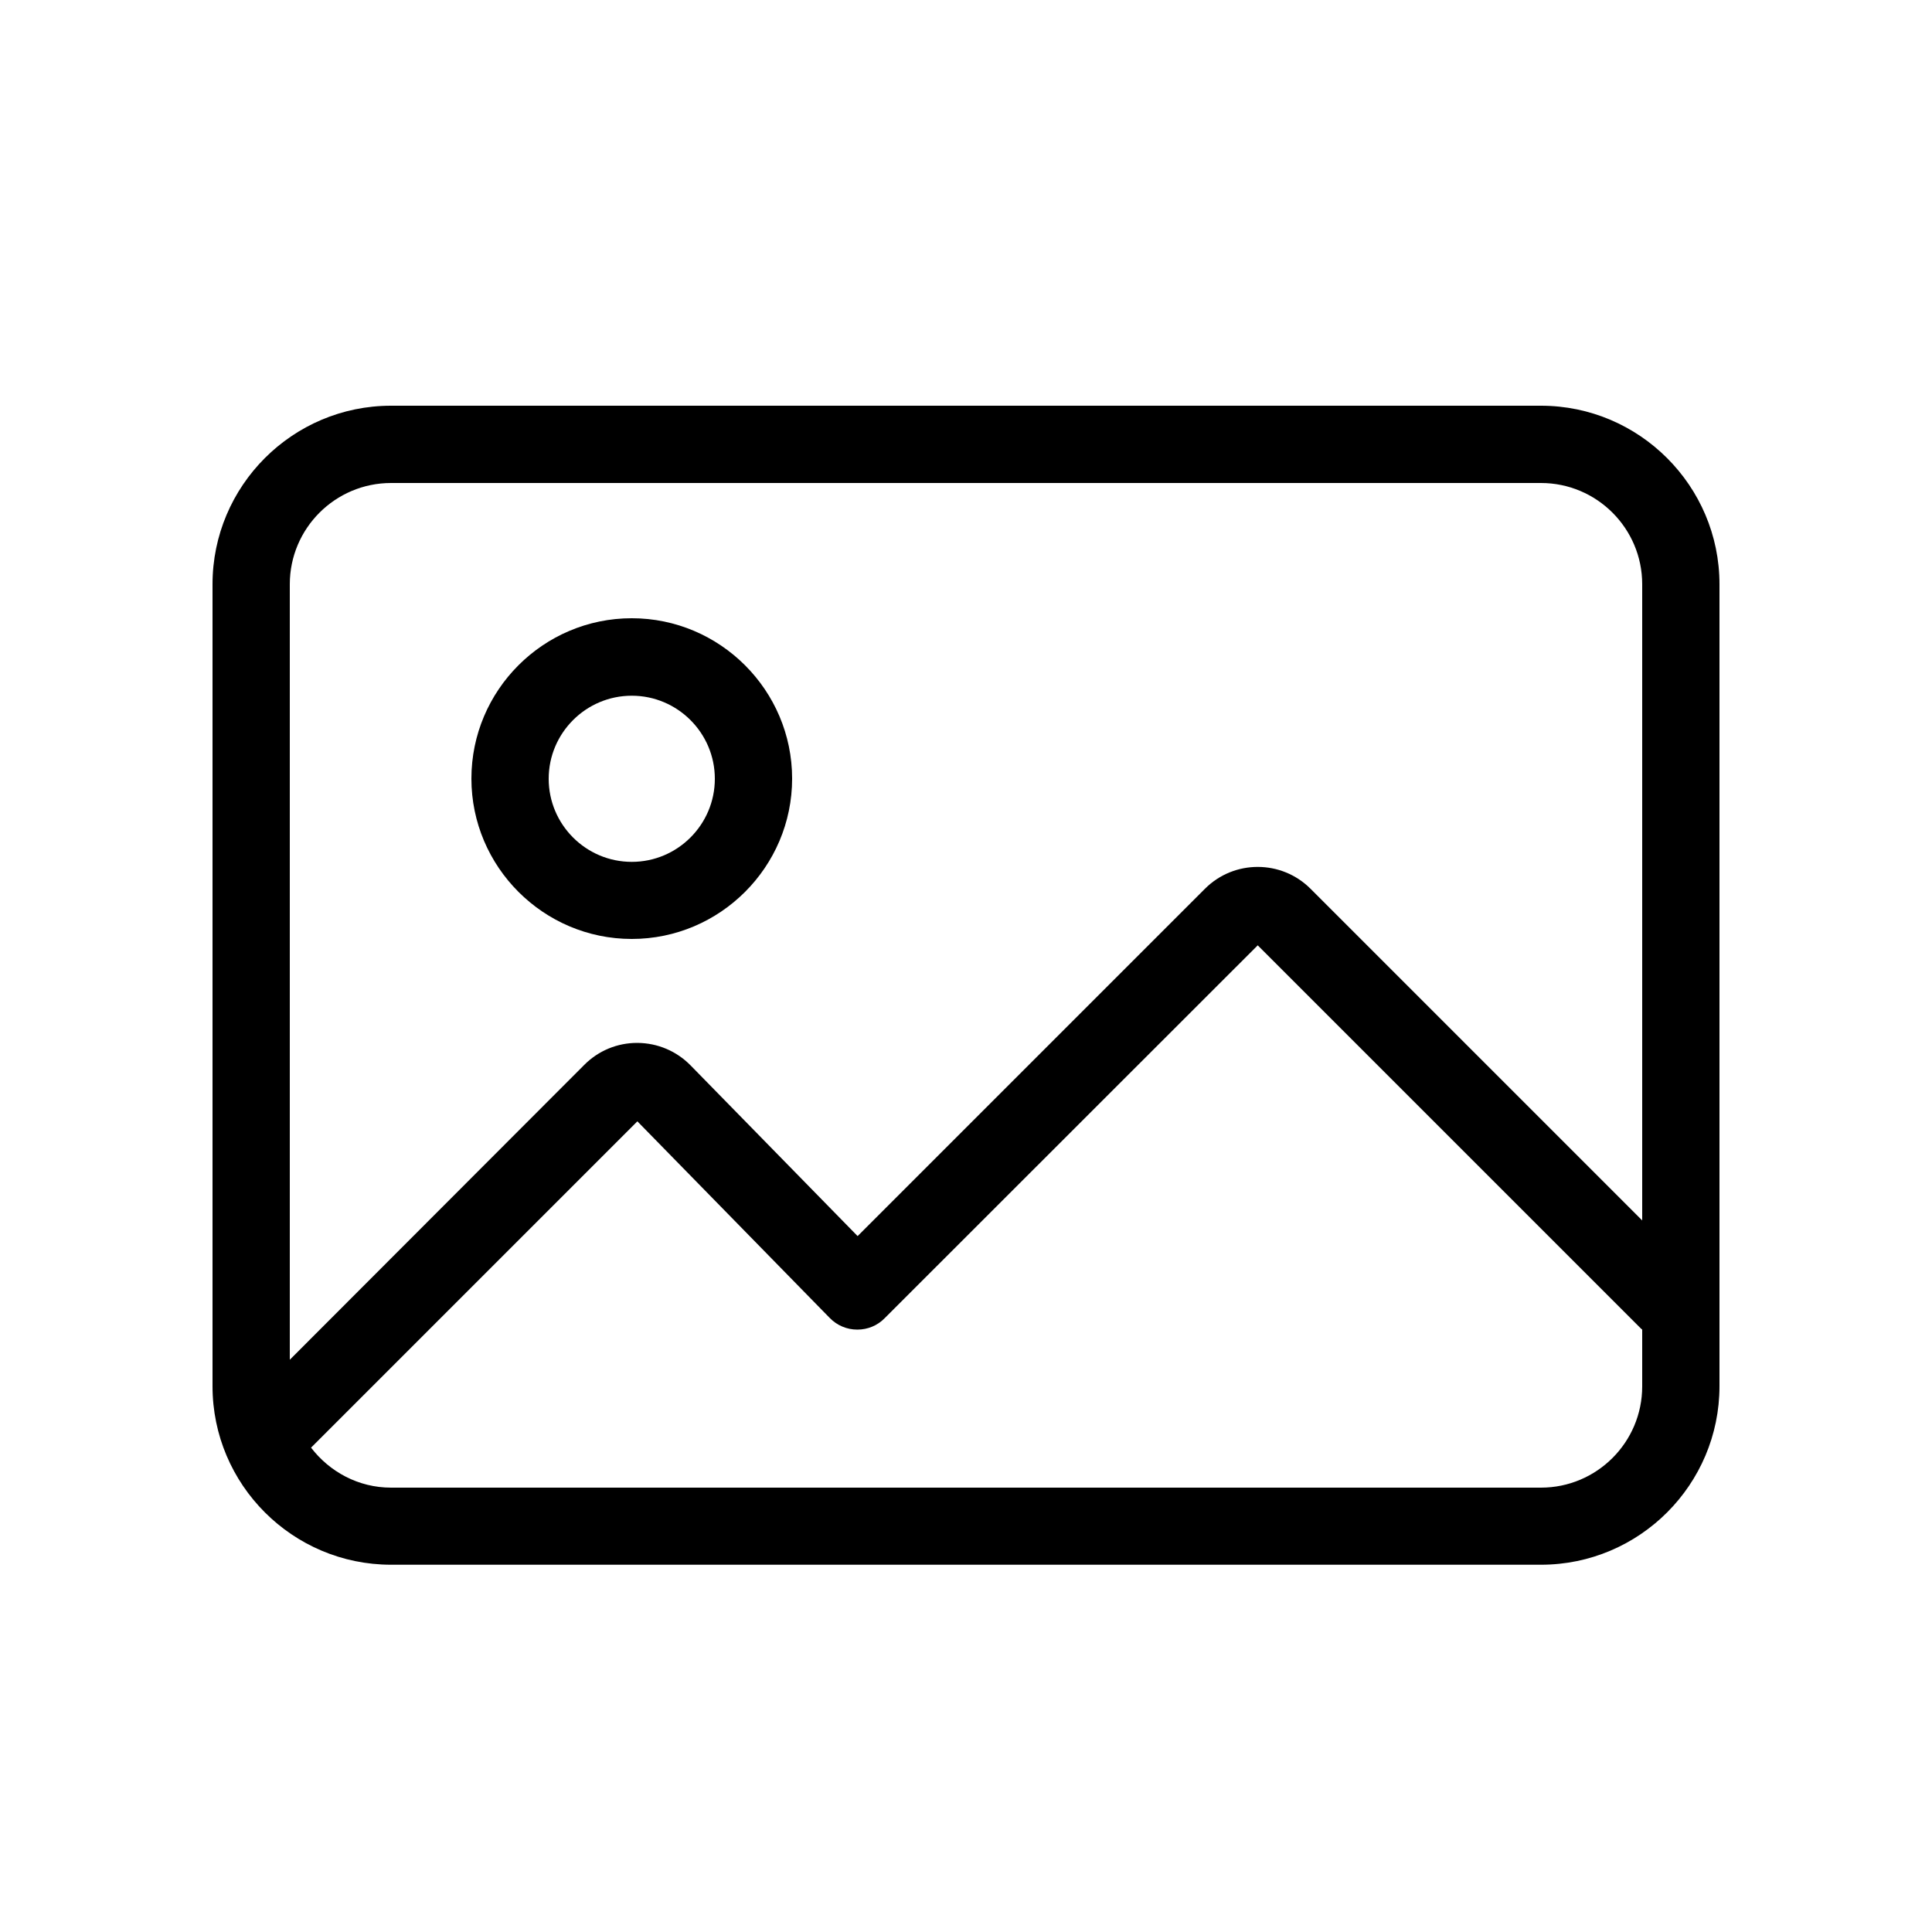 <svg id="Layer_1" enable-background="new 0 0 100 100" height="512" viewBox="0 0 100 100" width="512" xmlns="http://www.w3.org/2000/svg"><g><path d="m79.76 21h-59.52c-5.1 0-9.24 4.15-9.24 9.24v41.51c0 5.1 4.15 9.24 9.24 9.24h59.52c5.1 0 9.24-4.15 9.24-9.24v-41.51c0-5.09-4.15-9.24-9.24-9.24zm5.24 50.76c0 2.89-2.35 5.24-5.24 5.24h-59.52c-1.69 0-3.18-.82-4.14-2.07l16.89-16.89 9.96 10.18c.37.38.88.6 1.42.6h.01c.53 0 1.04-.21 1.41-.59l19.31-19.3 19.83 19.83c.02.02.05.04.07.06zm0-8.59-17.17-17.17c-1.5-1.5-3.95-1.51-5.46 0l-17.98 17.98-8.65-8.84c-.73-.74-1.7-1.15-2.74-1.16-.01 0-.01 0-.02 0-1.03 0-2 .4-2.73 1.13l-15.25 15.27v-40.14c0-2.89 2.35-5.24 5.24-5.24h59.52c2.89 0 5.24 2.35 5.24 5.24z"/><path d="m32.7 32c-4.58 0-8.3 3.73-8.3 8.3s3.73 8.3 8.3 8.3 8.3-3.73 8.3-8.3-3.73-8.3-8.3-8.3zm0 12.61c-2.37 0-4.3-1.93-4.3-4.3s1.93-4.3 4.3-4.3 4.3 1.93 4.3 4.3-1.93 4.3-4.3 4.3z"/></g></svg>